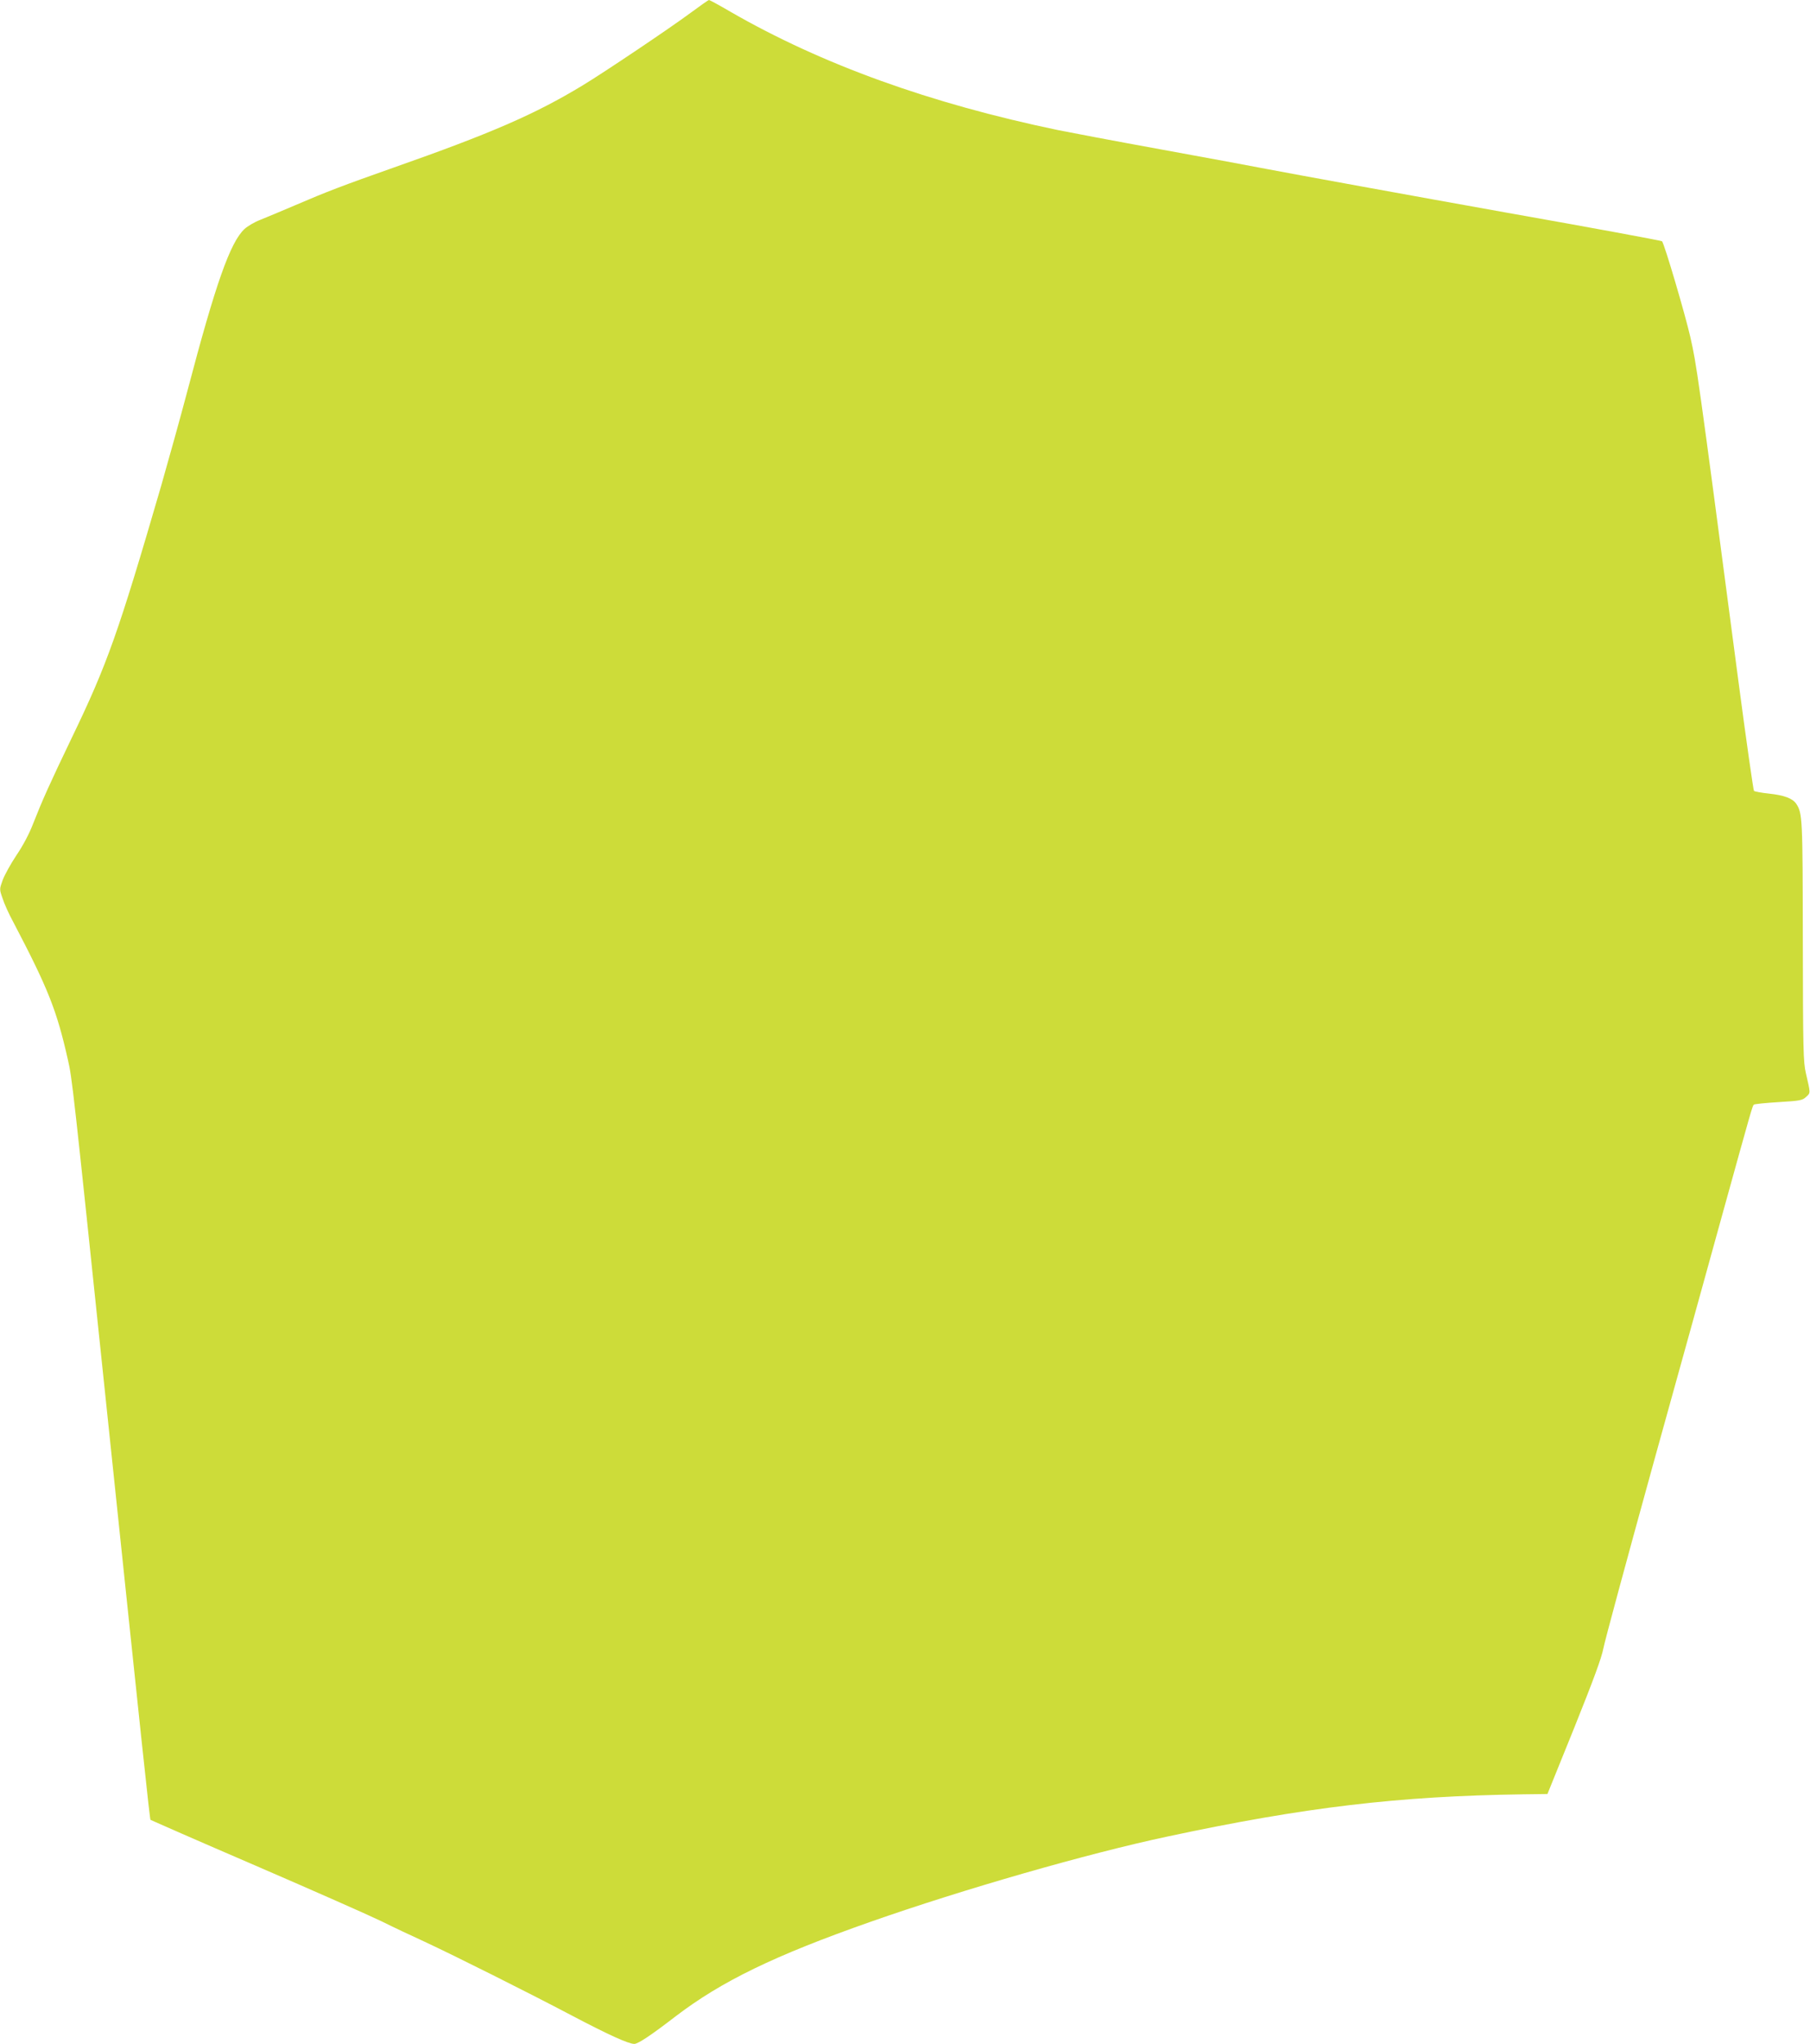 <?xml version="1.0" standalone="no"?>
<!DOCTYPE svg PUBLIC "-//W3C//DTD SVG 20010904//EN"
 "http://www.w3.org/TR/2001/REC-SVG-20010904/DTD/svg10.dtd">
<svg version="1.0" xmlns="http://www.w3.org/2000/svg"
 width="1134pt" height="1280pt" viewBox="0 0 1134 1280"
 preserveAspectRatio="xMidYMid meet">
<g transform="translate(0,1280) scale(0.1,-0.1)"
fill="#cddc39" stroke="none">
<path d="M4330 12722 c-126 -94 -546 -376 -680 -457 -297 -180 -573 -300
-1185 -515 -315 -111 -422 -152 -615 -235 -85 -36 -184 -78 -220 -92 -36 -14
-80 -40 -98 -57 -90 -83 -182 -346 -357 -1011 -42 -159 -117 -429 -166 -600
-268 -920 -337 -1115 -561 -1579 -137 -285 -183 -388 -240 -533 -24 -63 -64
-139 -105 -199 -36 -54 -74 -123 -86 -155 -21 -58 -21 -58 -1 -115 10 -32 40
-99 67 -148 218 -416 272 -551 342 -861 27 -117 32 -161 235 -2105 233 -2224
278 -2652 283 -2657 3 -2 299 -132 659 -287 359 -155 714 -312 788 -348 74
-37 196 -94 270 -128 185 -86 647 -317 920 -461 236 -124 358 -179 394 -179
25 1 102 52 258 172 288 220 619 381 1223 593 578 203 1361 428 1861 534 860
184 1449 253 2224 264 l155 2 168 415 c120 299 171 437 182 495 8 44 150 568
315 1165 166 597 360 1297 431 1555 184 664 188 678 197 687 4 4 74 11 155 16
135 8 150 11 173 33 28 26 28 19 -2 149 -16 68 -18 148 -19 825 -1 774 -2 801
-41 861 -23 34 -76 54 -171 64 -47 5 -90 13 -94 17 -4 4 -49 319 -99 698 -258
1960 -260 1967 -300 2145 -31 137 -161 579 -177 599 -3 4 -441 85 -978 180
-571 102 -1355 245 -1490 271 -82 16 -384 72 -670 124 -286 52 -576 107 -645
121 -803 167 -1482 412 -2053 741 -70 41 -131 74 -135 74 -4 0 -54 -35 -112
-78z"/>
</g>
</svg>
